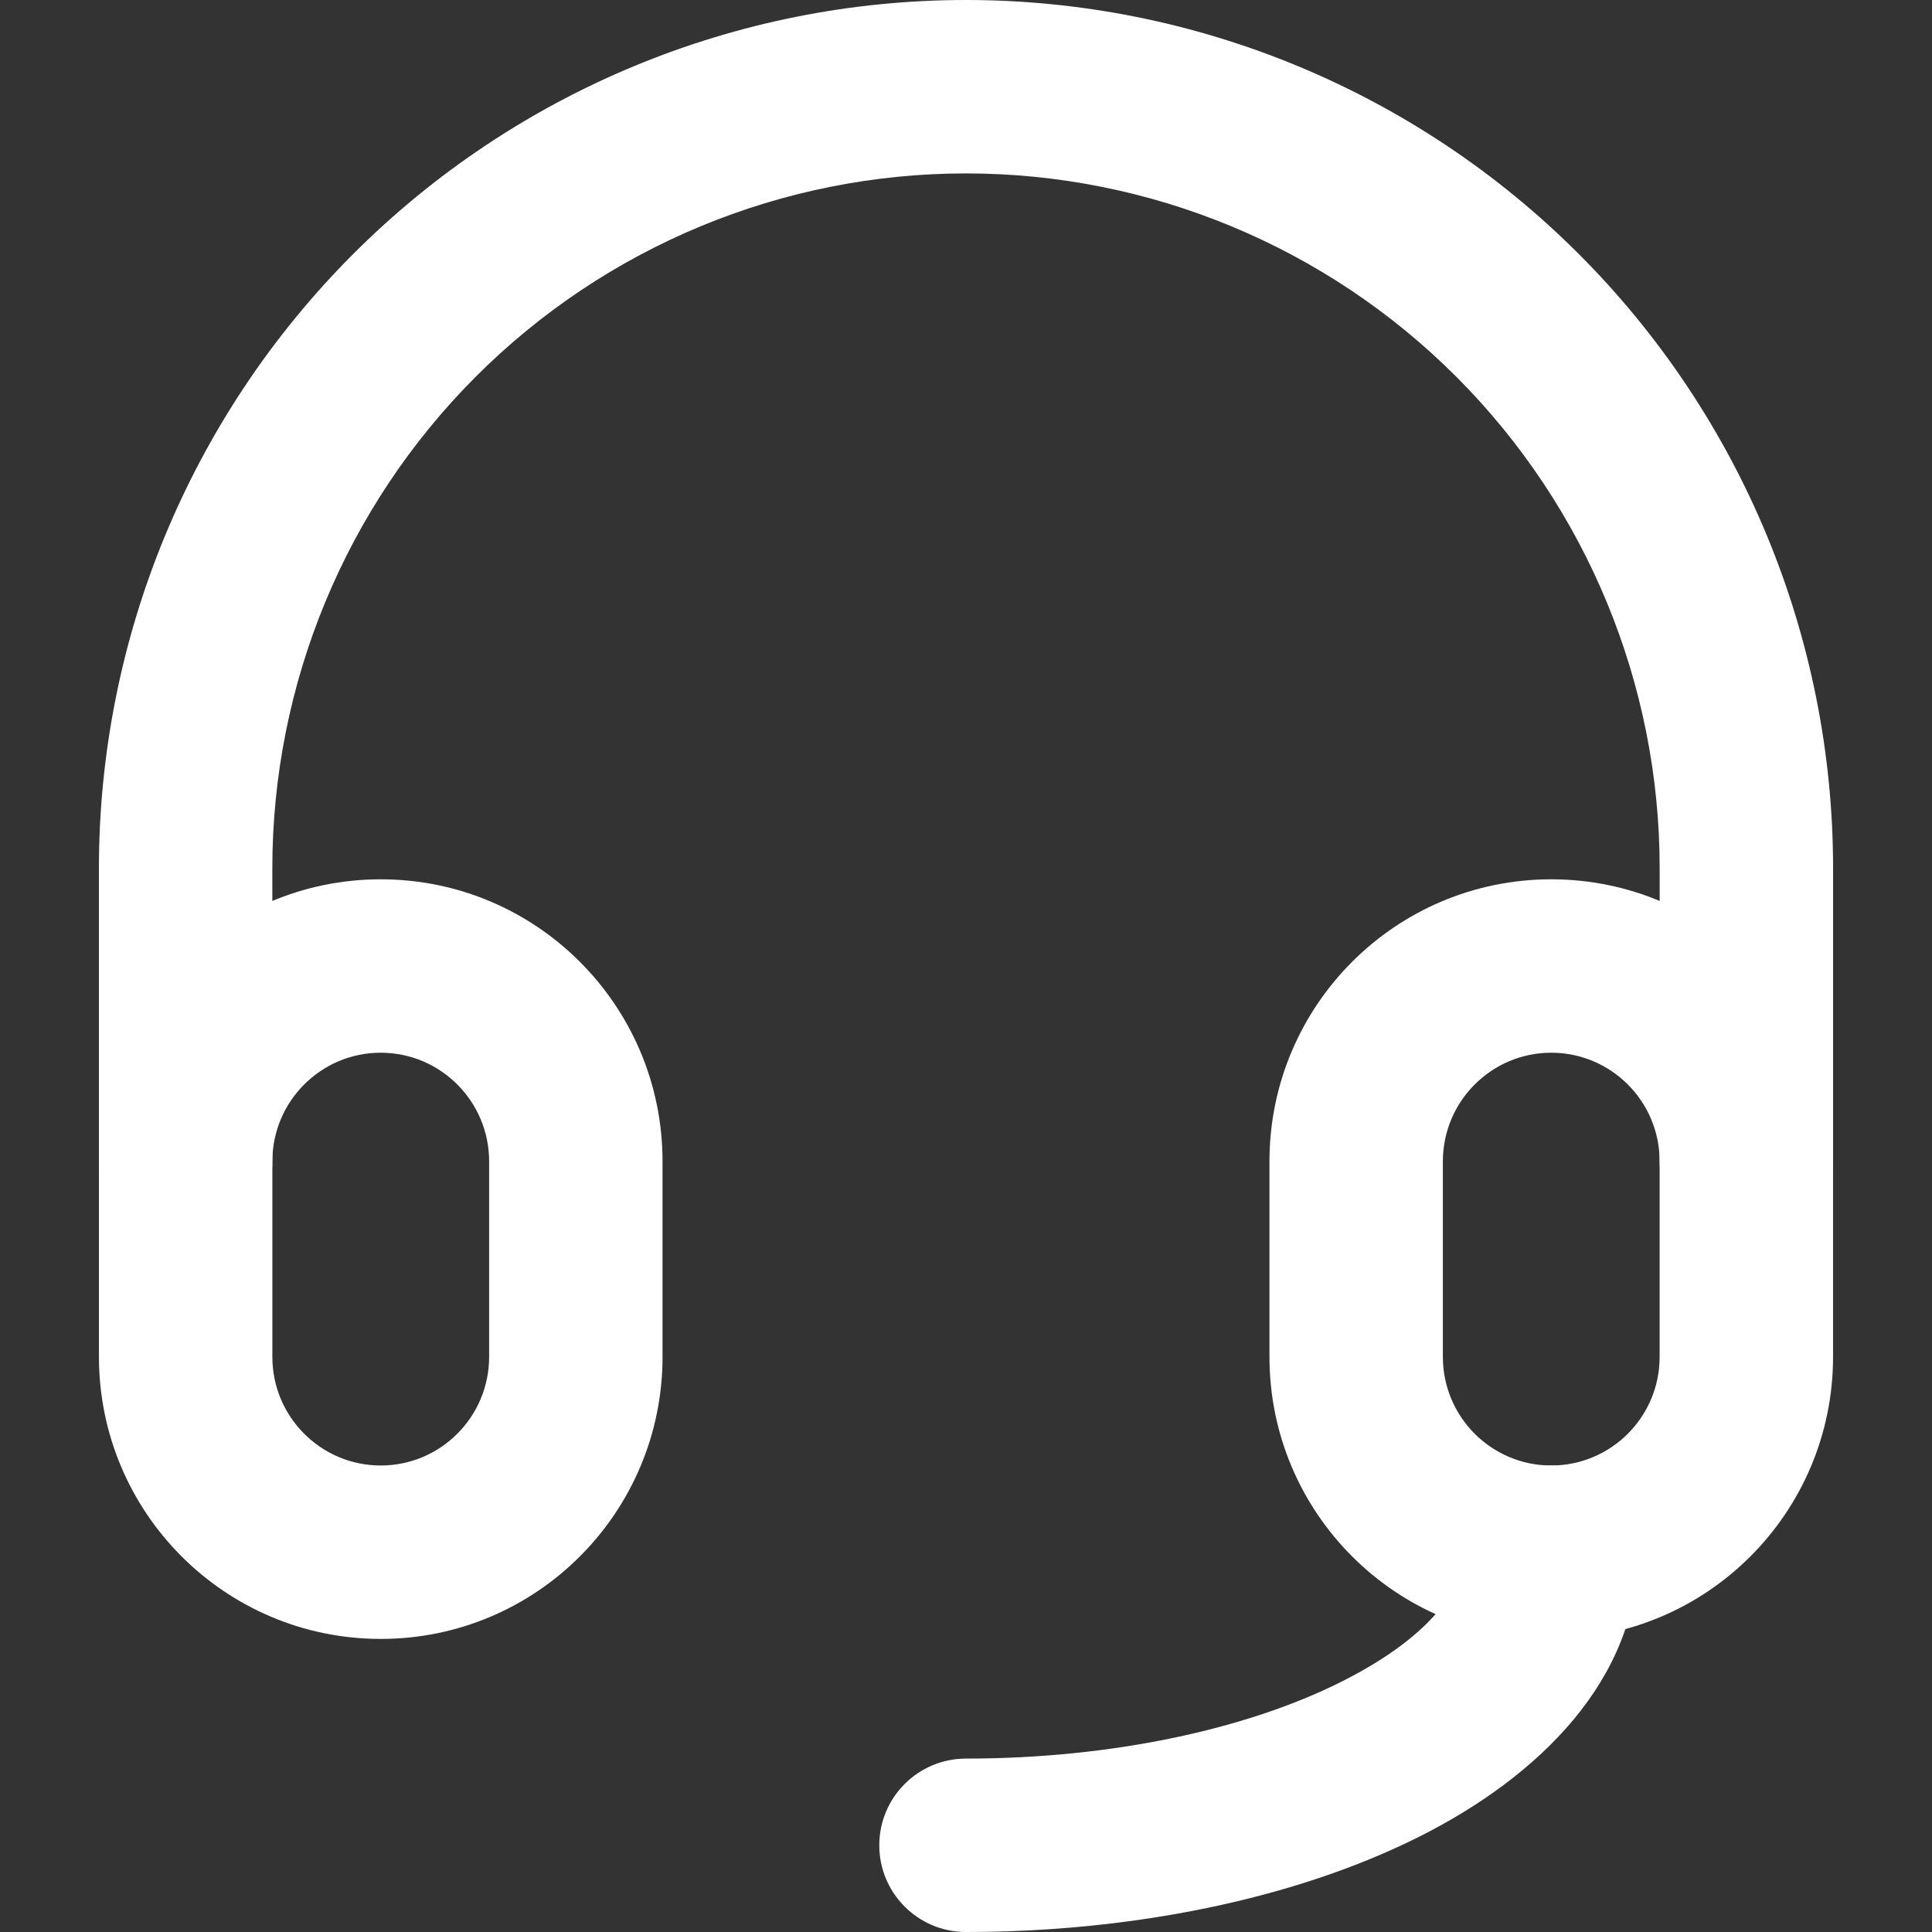 <svg width="70" height="70" viewBox="0 0 70 70" fill="none" xmlns="http://www.w3.org/2000/svg">
<rect x="0" y="0" width="70" height="70" fill="#333333" stroke="none"/>
<path fill-rule="evenodd" clip-rule="evenodd" d="M13.795 38.142C11.631 38.142 9.868 39.901 9.868 42.08V49.16C9.868 51.339 11.631 53.098 13.795 53.098C15.959 53.098 17.722 51.339 17.722 49.16V42.08C17.722 39.901 15.959 38.142 13.795 38.142ZM3.585 42.08C3.585 36.44 8.152 31.859 13.795 31.859C19.439 31.859 24.005 36.44 24.005 42.08V49.16C24.005 54.8 19.439 59.381 13.795 59.381C8.152 59.381 3.585 54.8 3.585 49.16V42.08Z" fill="white"/>
<path fill-rule="evenodd" clip-rule="evenodd" d="M56.205 38.142C54.041 38.142 52.278 39.901 52.278 42.08V49.16C52.278 51.339 54.041 53.098 56.205 53.098C58.369 53.098 60.132 51.339 60.132 49.16V42.08C60.132 39.901 58.369 38.142 56.205 38.142ZM45.995 42.08C45.995 36.44 50.562 31.859 56.205 31.859C61.849 31.859 66.415 36.44 66.415 42.08V49.16C66.415 54.8 61.849 59.381 56.205 59.381C50.562 59.381 45.995 54.8 45.995 49.16V42.08Z" fill="white"/>
<path fill-rule="evenodd" clip-rule="evenodd" d="M35 6.283C28.336 6.283 21.944 8.935 17.23 13.656C12.516 18.377 9.867 24.781 9.867 31.46V42.08C9.867 43.815 8.461 45.221 6.726 45.221C4.991 45.221 3.584 43.815 3.584 42.08V31.46C3.584 23.118 6.893 15.117 12.784 9.216C18.675 3.316 26.666 0 35 0C43.333 0 51.325 3.316 57.216 9.216C63.107 15.117 66.416 23.118 66.416 31.46V42.08C66.416 43.815 65.009 45.221 63.274 45.221C61.539 45.221 60.133 43.815 60.133 42.08V31.46C60.133 24.781 57.483 18.377 52.77 13.656C48.056 8.935 41.664 6.283 35 6.283Z" fill="white"/>
<path fill-rule="evenodd" clip-rule="evenodd" d="M56.206 53.097C57.941 53.097 59.347 54.504 59.347 56.239C59.347 60.845 55.769 64.37 51.401 66.557C46.888 68.817 40.987 70 35 70C33.265 70 31.858 68.594 31.858 66.858C31.858 65.123 33.265 63.717 35 63.717C40.261 63.717 45.148 62.662 48.588 60.939C52.174 59.143 53.064 57.266 53.064 56.239C53.064 54.504 54.471 53.097 56.206 53.097Z" fill="white"/>
</svg>
